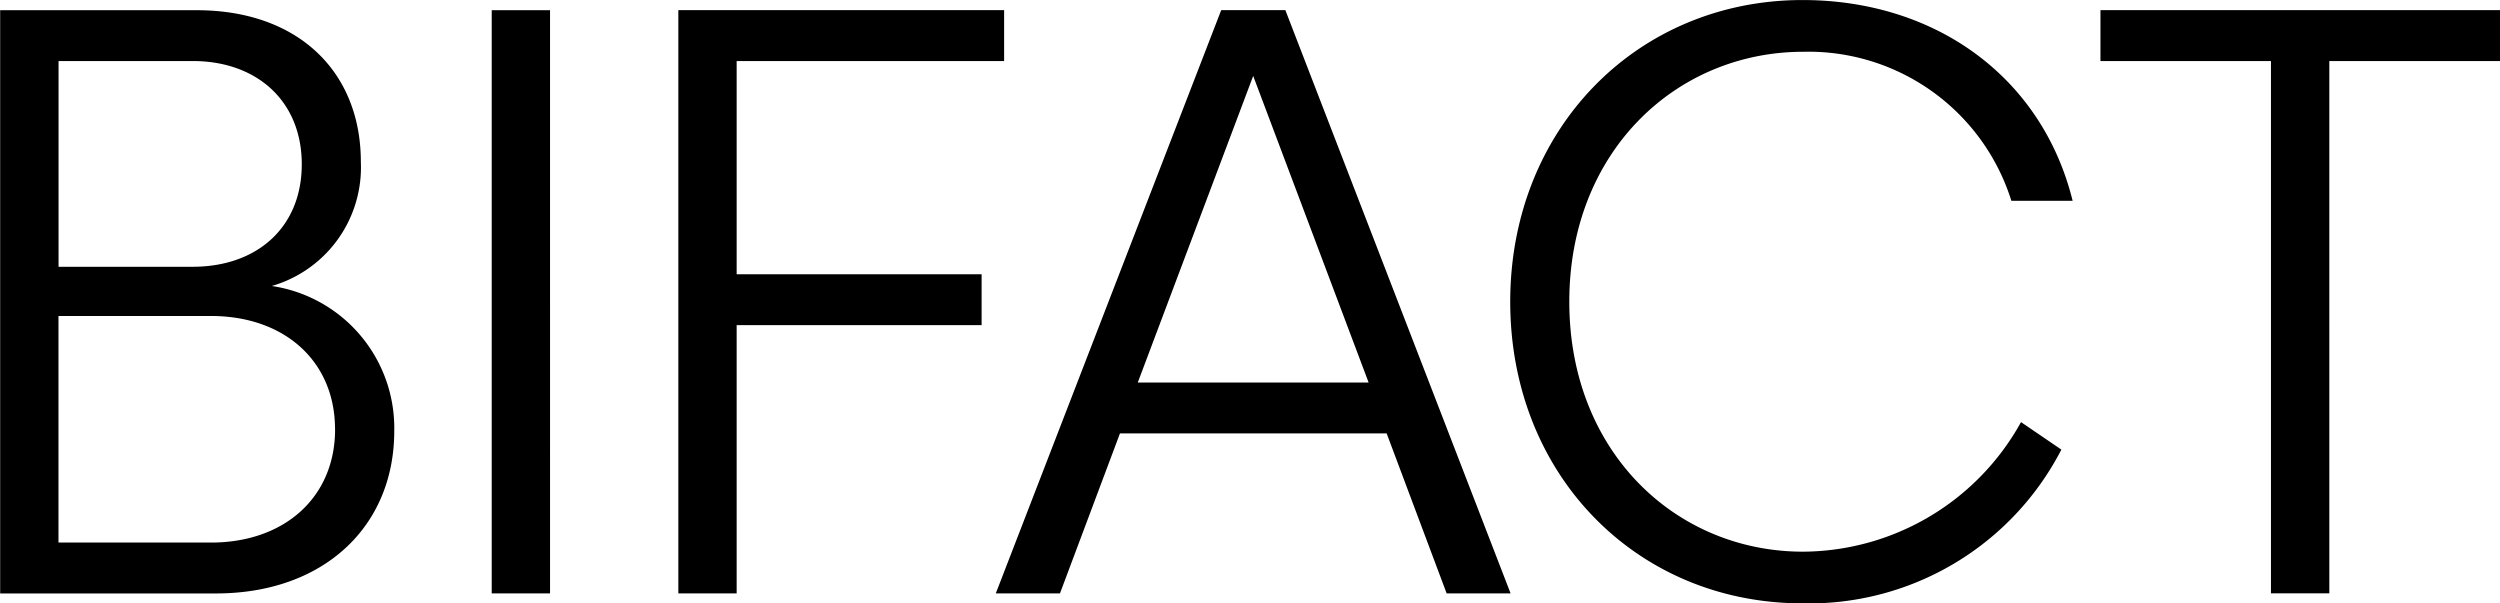 <?xml version="1.0" encoding="UTF-8"?> <svg xmlns="http://www.w3.org/2000/svg" width="137.531" height="33.188" viewBox="0 0 137.531 33.188"><defs><style> .cls-1 { fill-rule: evenodd; } </style></defs><path id="bifact" class="cls-1" d="M949.849,645.709c5.913,0,9.809-3.667,9.809-8.938a7.9,7.9,0,0,0-6.738-7.976,6.793,6.793,0,0,0,4.9-6.829c0-4.95-3.437-8.342-9.029-8.342H937.978v32.085h11.871ZM954.57,622.1c0,3.484-2.475,5.638-6,5.638h-7.38V616.42h7.38C952.1,616.42,954.57,618.62,954.57,622.1Zm1.833,14.576c0,3.759-2.8,6.234-6.829,6.234h-8.388V630.445h8.388C953.607,630.445,956.4,632.921,956.4,636.679Zm8.616-23.055v32.085h3.209V613.624h-3.209Zm10.267,32.085h3.208V630.95H991.97v-2.8H978.494V616.42h14.714v-2.8H975.286v32.085Zm45.784,0-12.39-32.085h-3.53l-12.4,32.085h3.53l3.3-8.8h14.672l3.3,8.8h3.52Zm-20.51-11.6,6.35-16.867,6.35,16.867h-12.7Zm20.49-4.446c0,9.557,6.99,16.593,16.07,16.593a15.619,15.619,0,0,0,14.25-8.457l-2.22-1.513a13.786,13.786,0,0,1-11.99,7.128c-7.01,0-12.86-5.5-12.86-13.751s5.87-13.75,12.88-13.75a11.7,11.7,0,0,1,11.44,8.2h3.37c-1.67-6.761-7.49-11.046-14.87-11.046C1028.04,613.074,1021.05,620.133,1021.05,629.666Zm41.85,16.043h3.21V616.42h9.39v-2.8h-21.98v2.8h9.38v29.289Z" transform="translate(-937.969 -613.062)"></path></svg> 